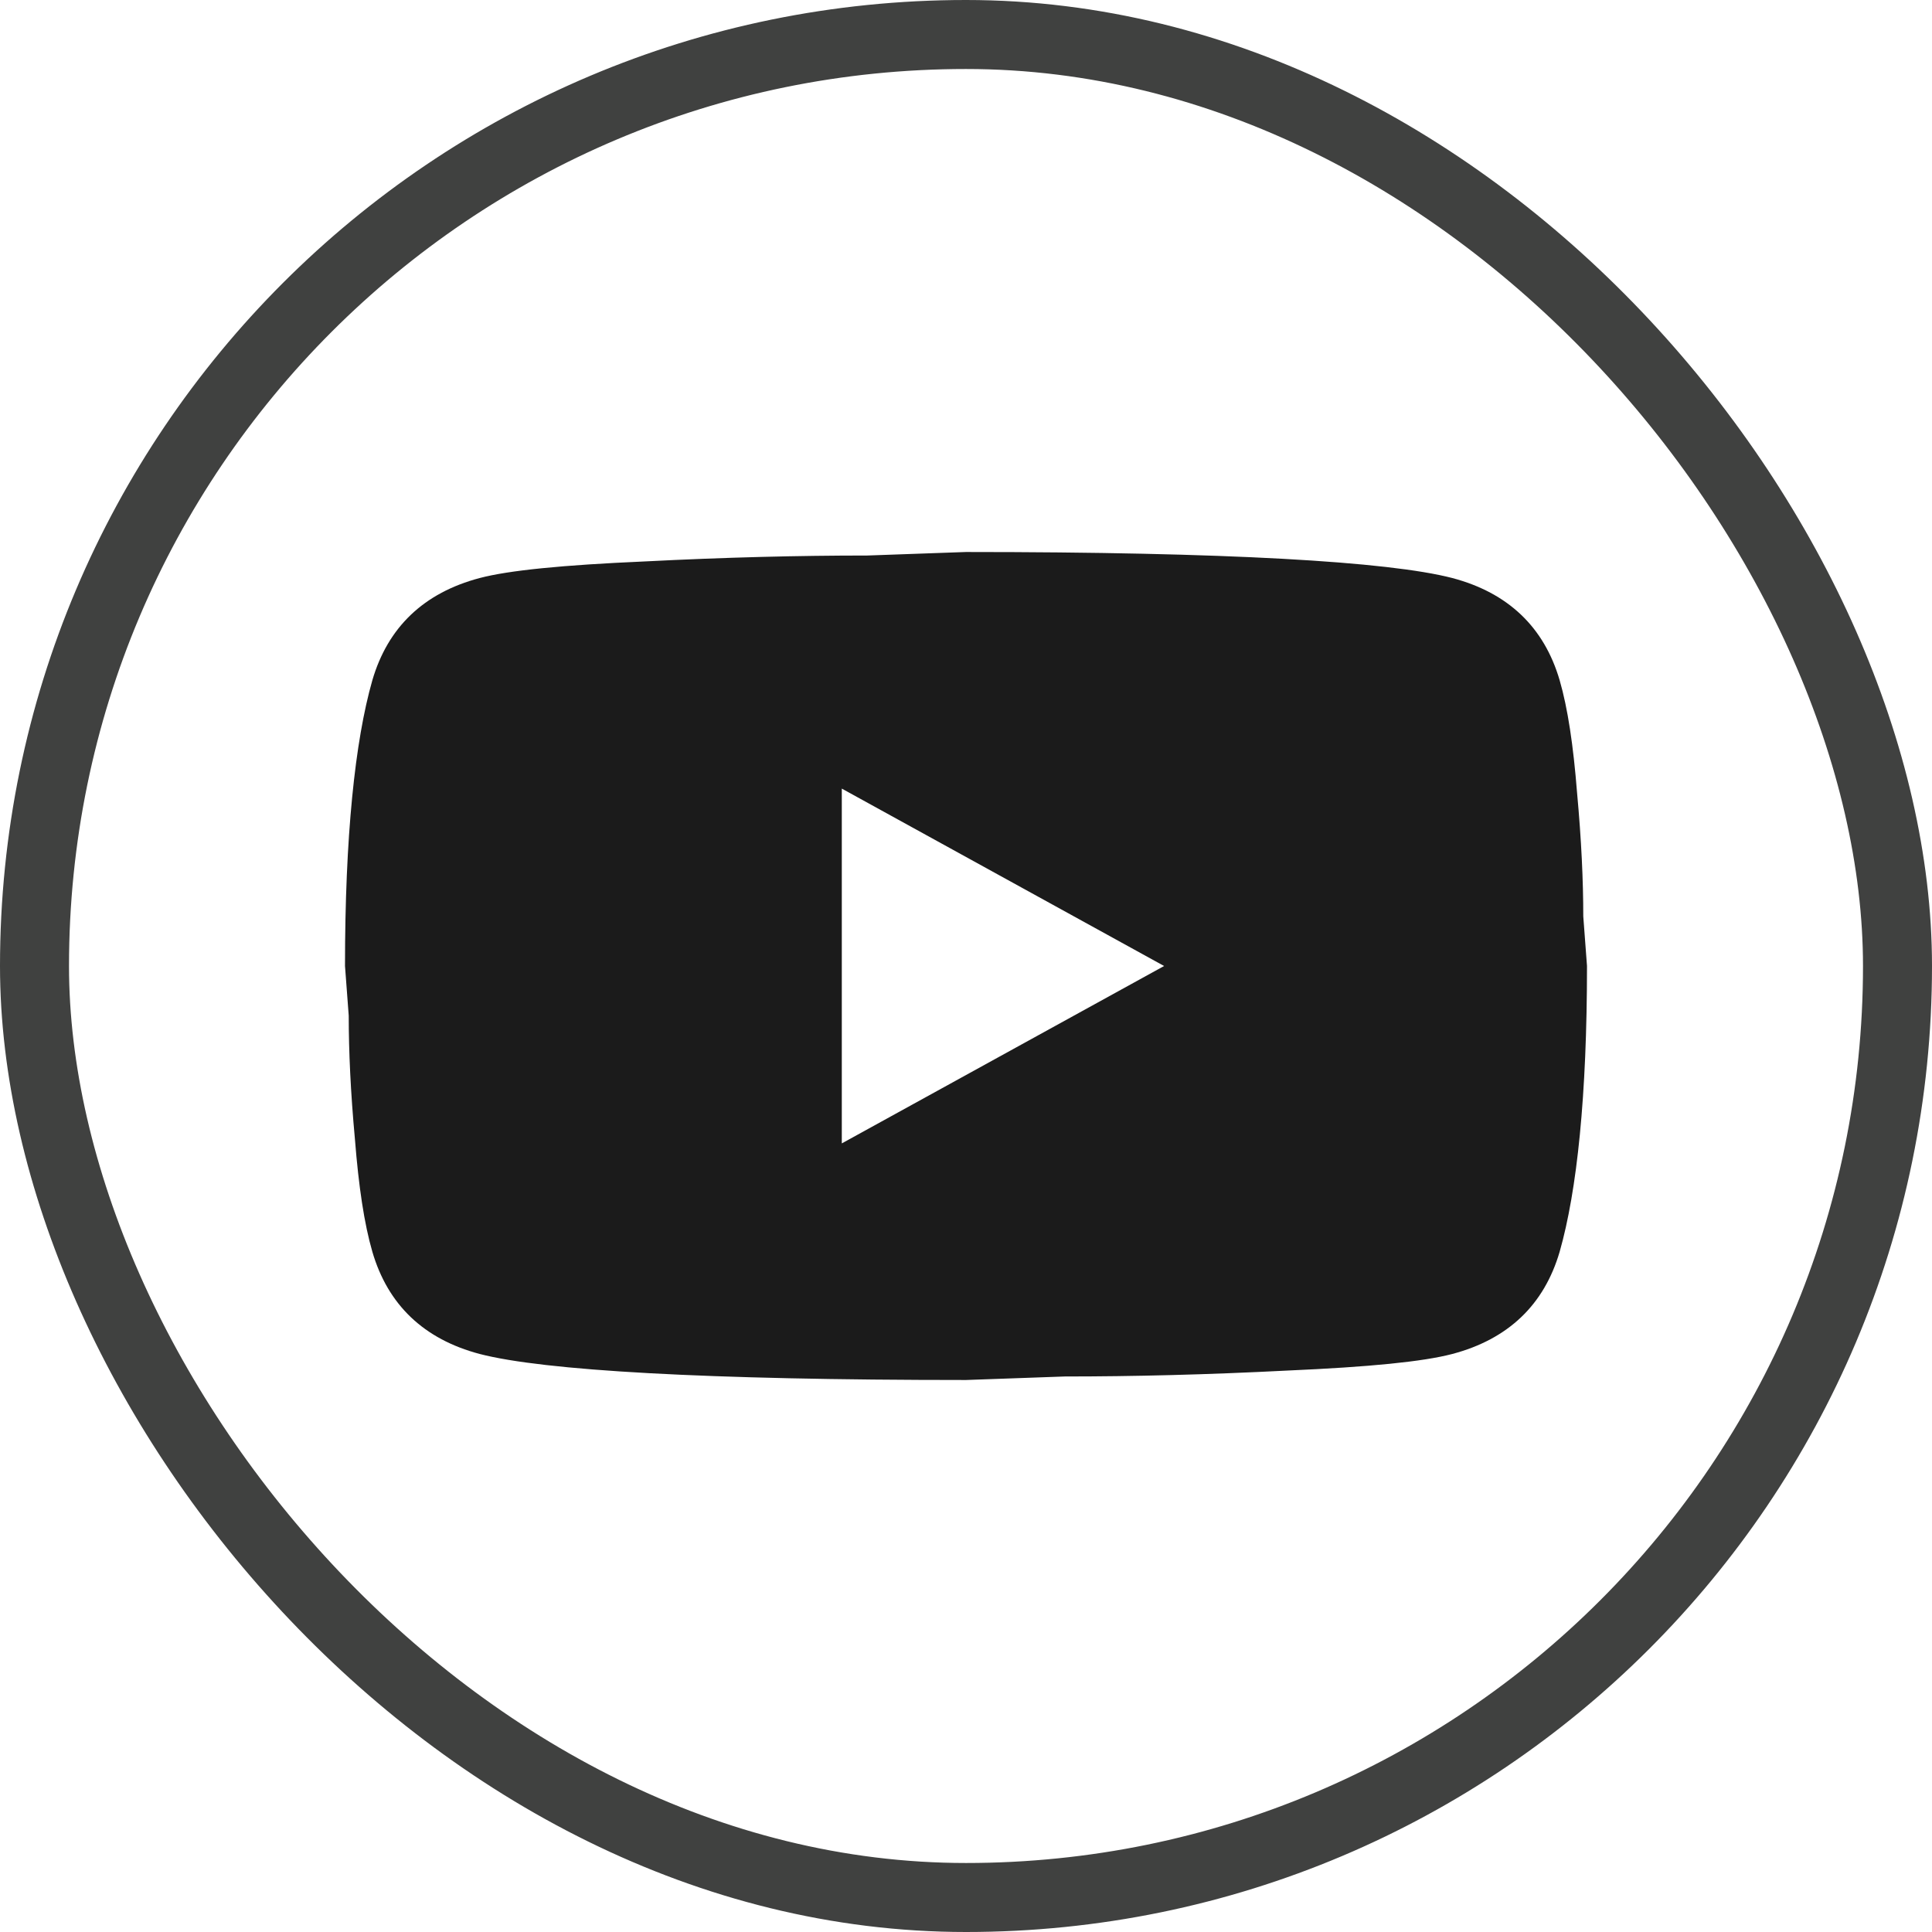 <svg width="28" height="28" viewBox="0 0 28 28" fill="none" xmlns="http://www.w3.org/2000/svg">
<rect x="0.5" y="0.5" width="27" height="27" rx="13.5" stroke="#404140"/>
<path d="M12.2 16.571L16.871 14L12.2 11.429V16.571ZM22.604 9.86C22.721 10.263 22.802 10.803 22.856 11.489C22.919 12.174 22.946 12.766 22.946 13.28L23 14C23 15.877 22.856 17.257 22.604 18.14C22.379 18.911 21.857 19.409 21.047 19.623C20.624 19.734 19.85 19.811 18.662 19.863C17.492 19.923 16.421 19.949 15.431 19.949L14 20C10.229 20 7.88 19.863 6.953 19.623C6.143 19.409 5.621 18.911 5.396 18.14C5.279 17.737 5.198 17.197 5.144 16.511C5.081 15.826 5.054 15.234 5.054 14.72L5 14C5 12.123 5.144 10.743 5.396 9.86C5.621 9.089 6.143 8.591 6.953 8.377C7.376 8.266 8.15 8.189 9.338 8.137C10.508 8.077 11.579 8.051 12.569 8.051L14 8C17.771 8 20.12 8.137 21.047 8.377C21.857 8.591 22.379 9.089 22.604 9.86Z" fill="#1B1B1B"/>
</svg>

